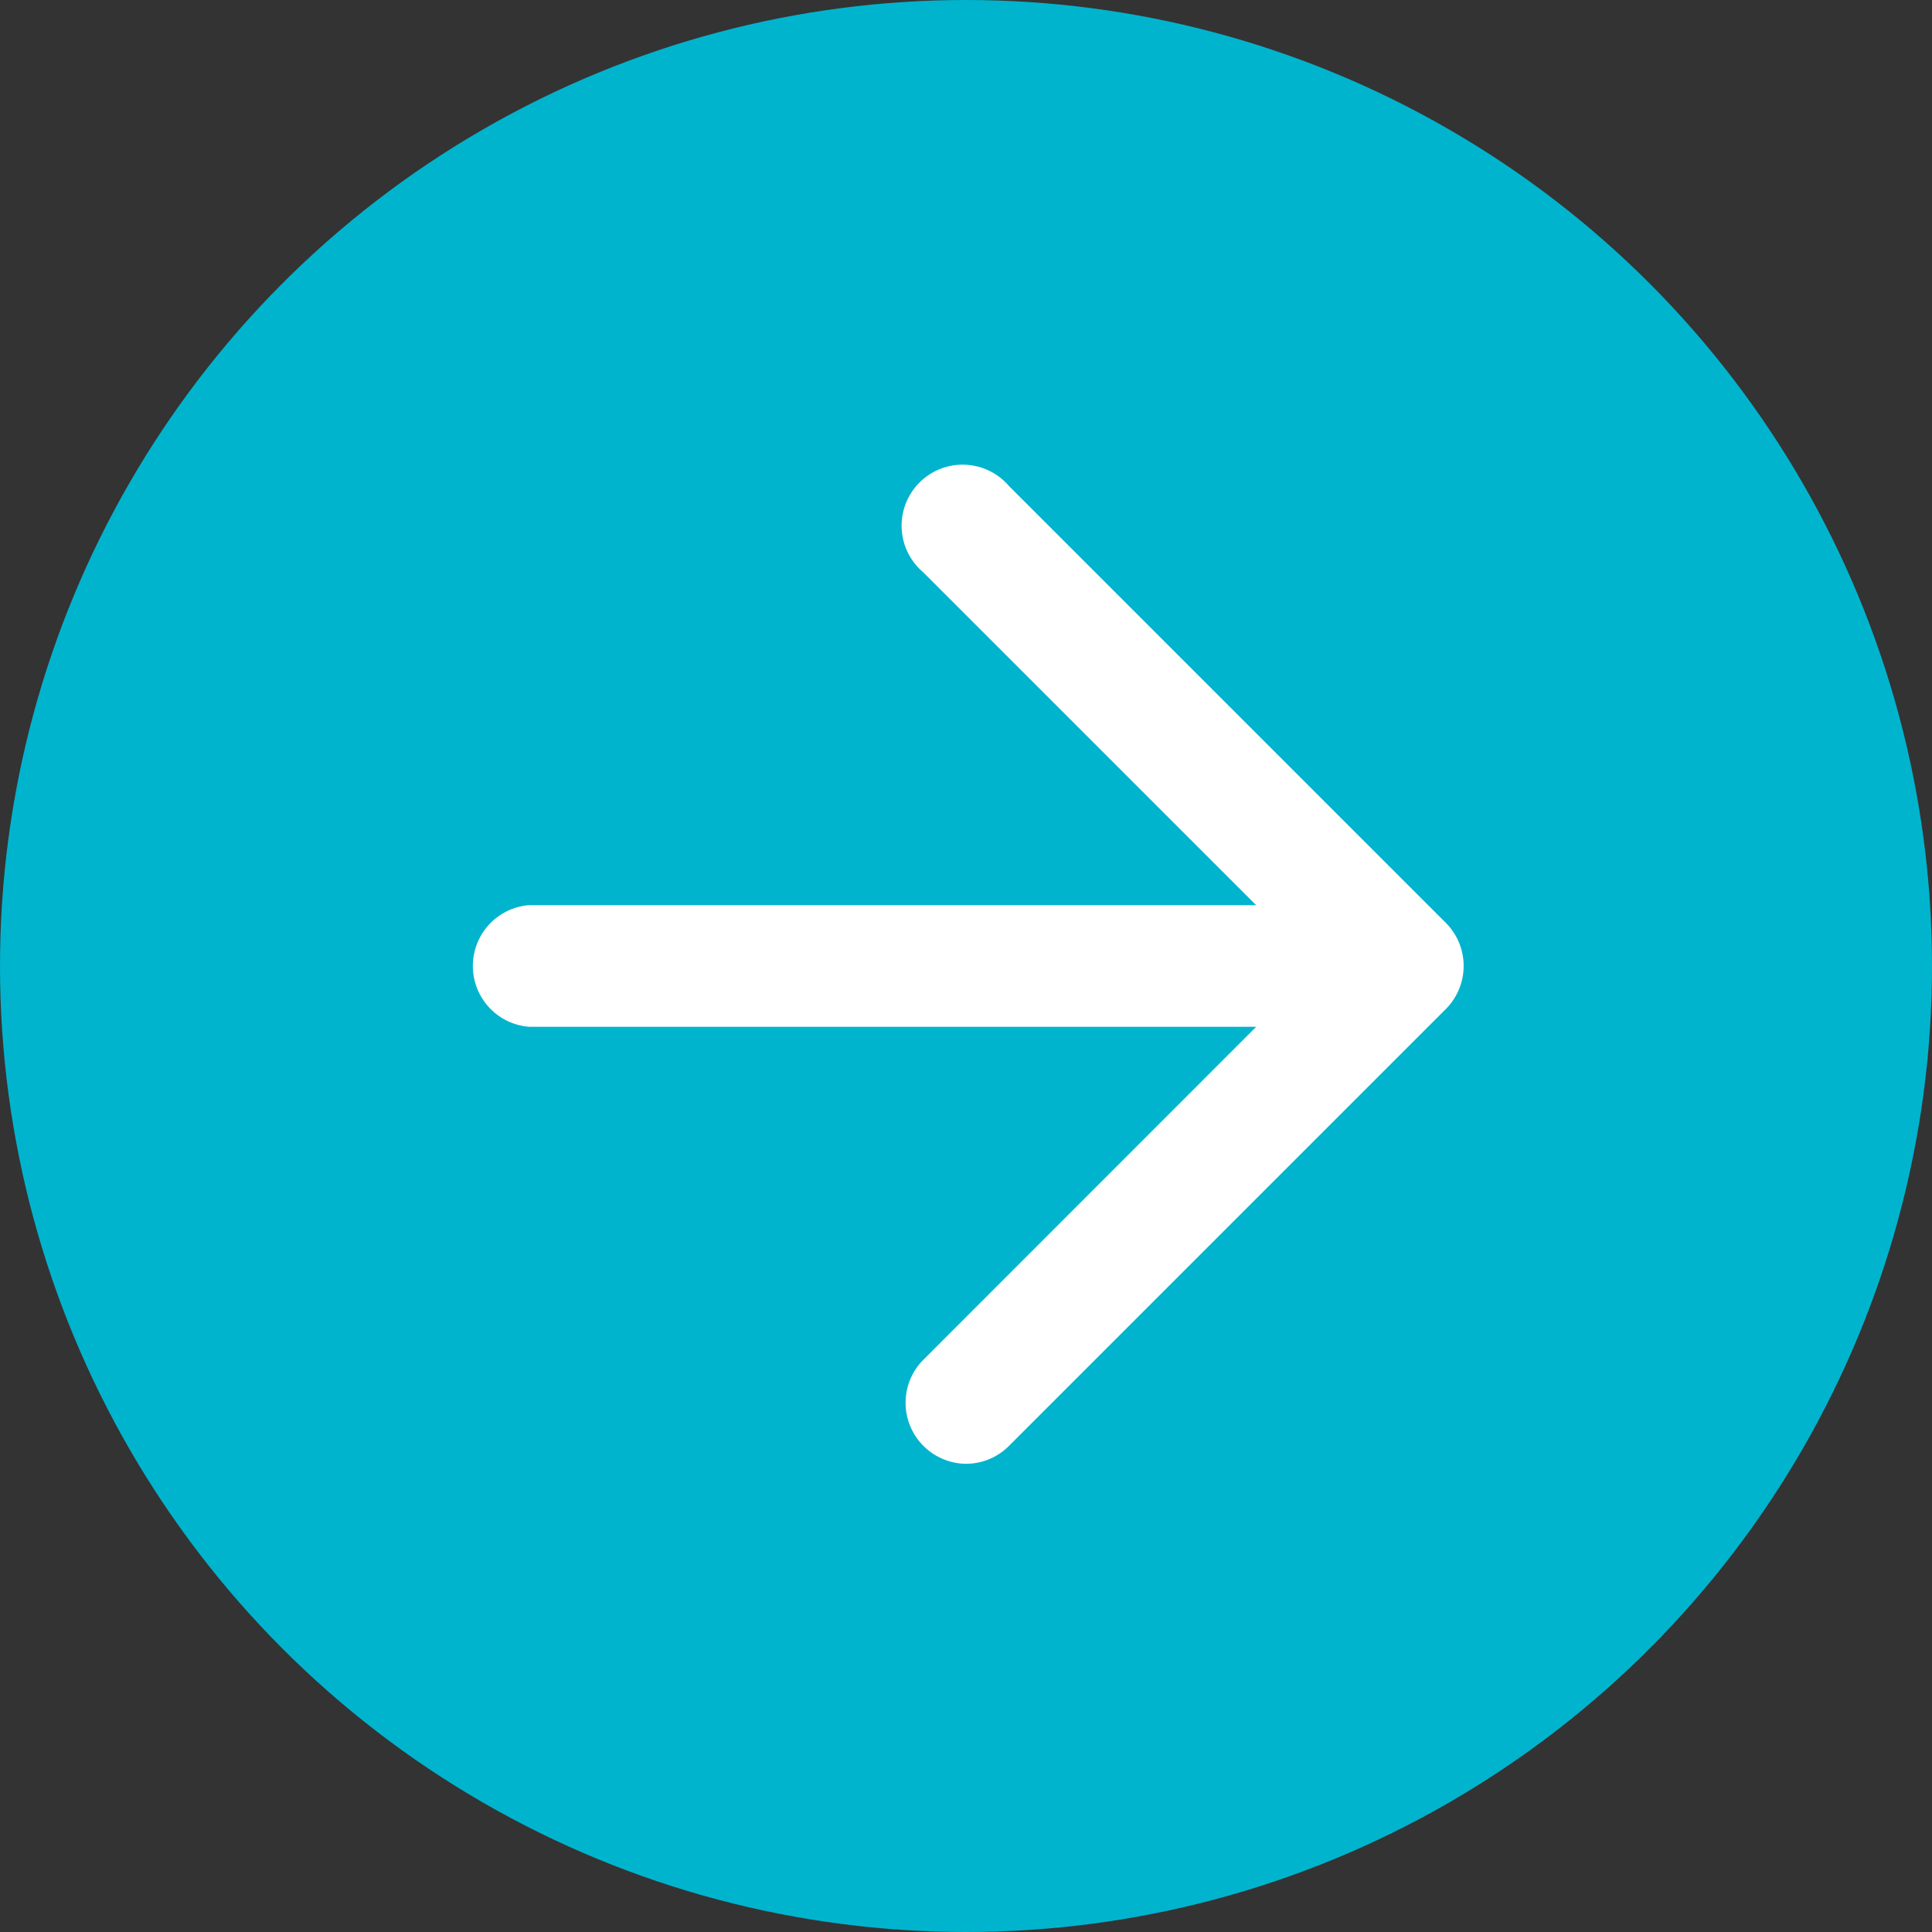<svg xmlns="http://www.w3.org/2000/svg" width="38" height="38" viewBox="0 0 38 38">
  <rect x="0" y="0" width="38" height="38" fill="#333333" stroke="none"/>
  <g id="_38x38_arrow" data-name="38x38_arrow" transform="translate(-869 -2605)">
    <ellipse id="Ellipse_788" data-name="Ellipse 788" cx="19" cy="19" rx="19" ry="19" transform="translate(869 2605)" fill="#00b4ce"/>
    <g id="Icon_feather-arrow-right" data-name="Icon feather-arrow-right" transform="translate(878.209 2614.209)">
      <path id="Path_20875" data-name="Path 20875" d="M24.385,18.893H7.2a1.2,1.2,0,0,1,0-2.393H24.385a1.2,1.2,0,0,1,0,2.393Z" transform="translate(-6 -7.906)" fill="#fff"/>
      <path id="Path_20876" data-name="Path 20876" d="M17.7,25.582a1.2,1.2,0,0,1-.846-2.042L24.6,15.791,16.85,8.042A1.2,1.2,0,1,1,18.542,6.35l8.594,8.594a1.2,1.2,0,0,1,0,1.692l-8.594,8.594A1.193,1.193,0,0,1,17.7,25.582Z" transform="translate(-7.906 -6)" fill="#fff"/>
    </g>
  </g>
</svg>
